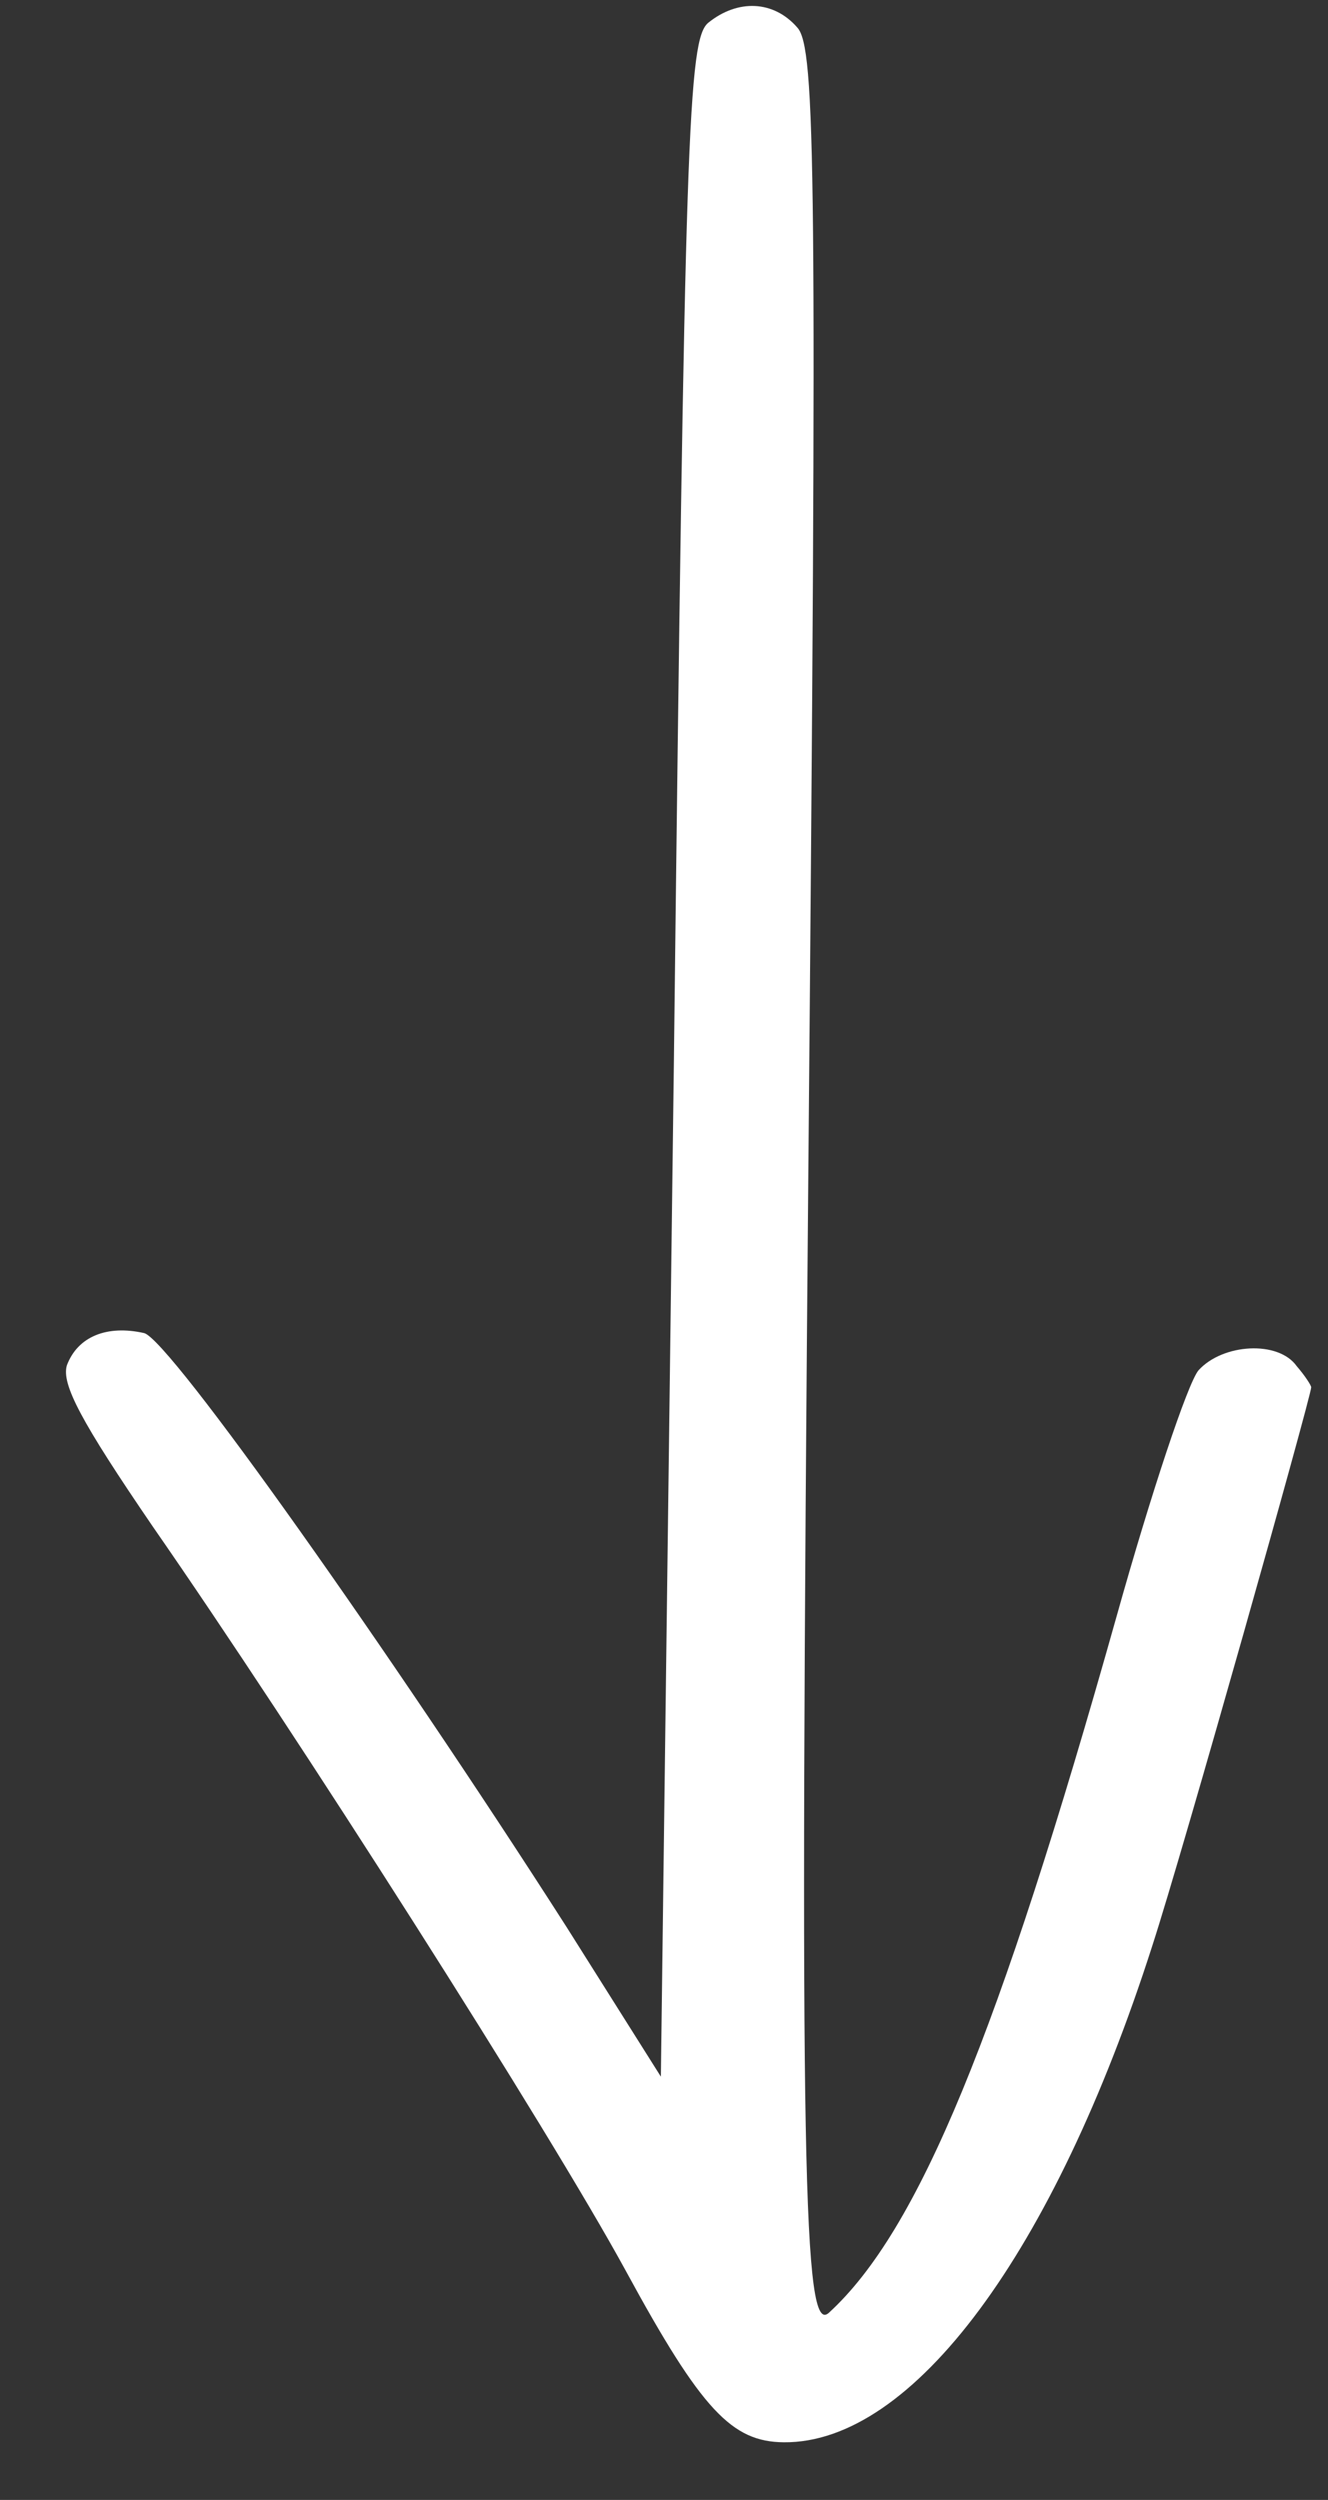 <?xml version="1.0" encoding="UTF-8"?> <svg xmlns="http://www.w3.org/2000/svg" width="17" height="32" viewBox="0 0 17 32" fill="none"><rect x="0" y="0" width="17" height="32" fill="#333333" stroke="none"/><path d="M16.6 17.488C16.365 17.154 15.651 17.198 15.342 17.541C15.204 17.706 14.733 19.121 14.294 20.689C12.784 26.058 11.758 28.555 10.61 29.605C10.284 29.897 10.235 27.8 10.348 14.966C10.461 2.208 10.442 0.61 10.206 0.352C9.903 0.004 9.444 -0.013 9.067 0.291C8.81 0.506 8.766 1.656 8.627 13.557L8.46 26.582L7.253 24.667C5.006 21.157 2.168 17.143 1.845 17.064C1.37 16.957 0.995 17.107 0.856 17.477C0.785 17.719 1.036 18.194 1.959 19.545C3.789 22.181 7.026 27.26 8.013 29.071C8.984 30.857 9.371 31.256 10.034 31.262C11.683 31.277 13.49 28.838 14.749 24.912C15.151 23.676 16.784 17.873 16.785 17.758C16.785 17.733 16.701 17.604 16.6 17.488Z" fill="white"></path></svg> 